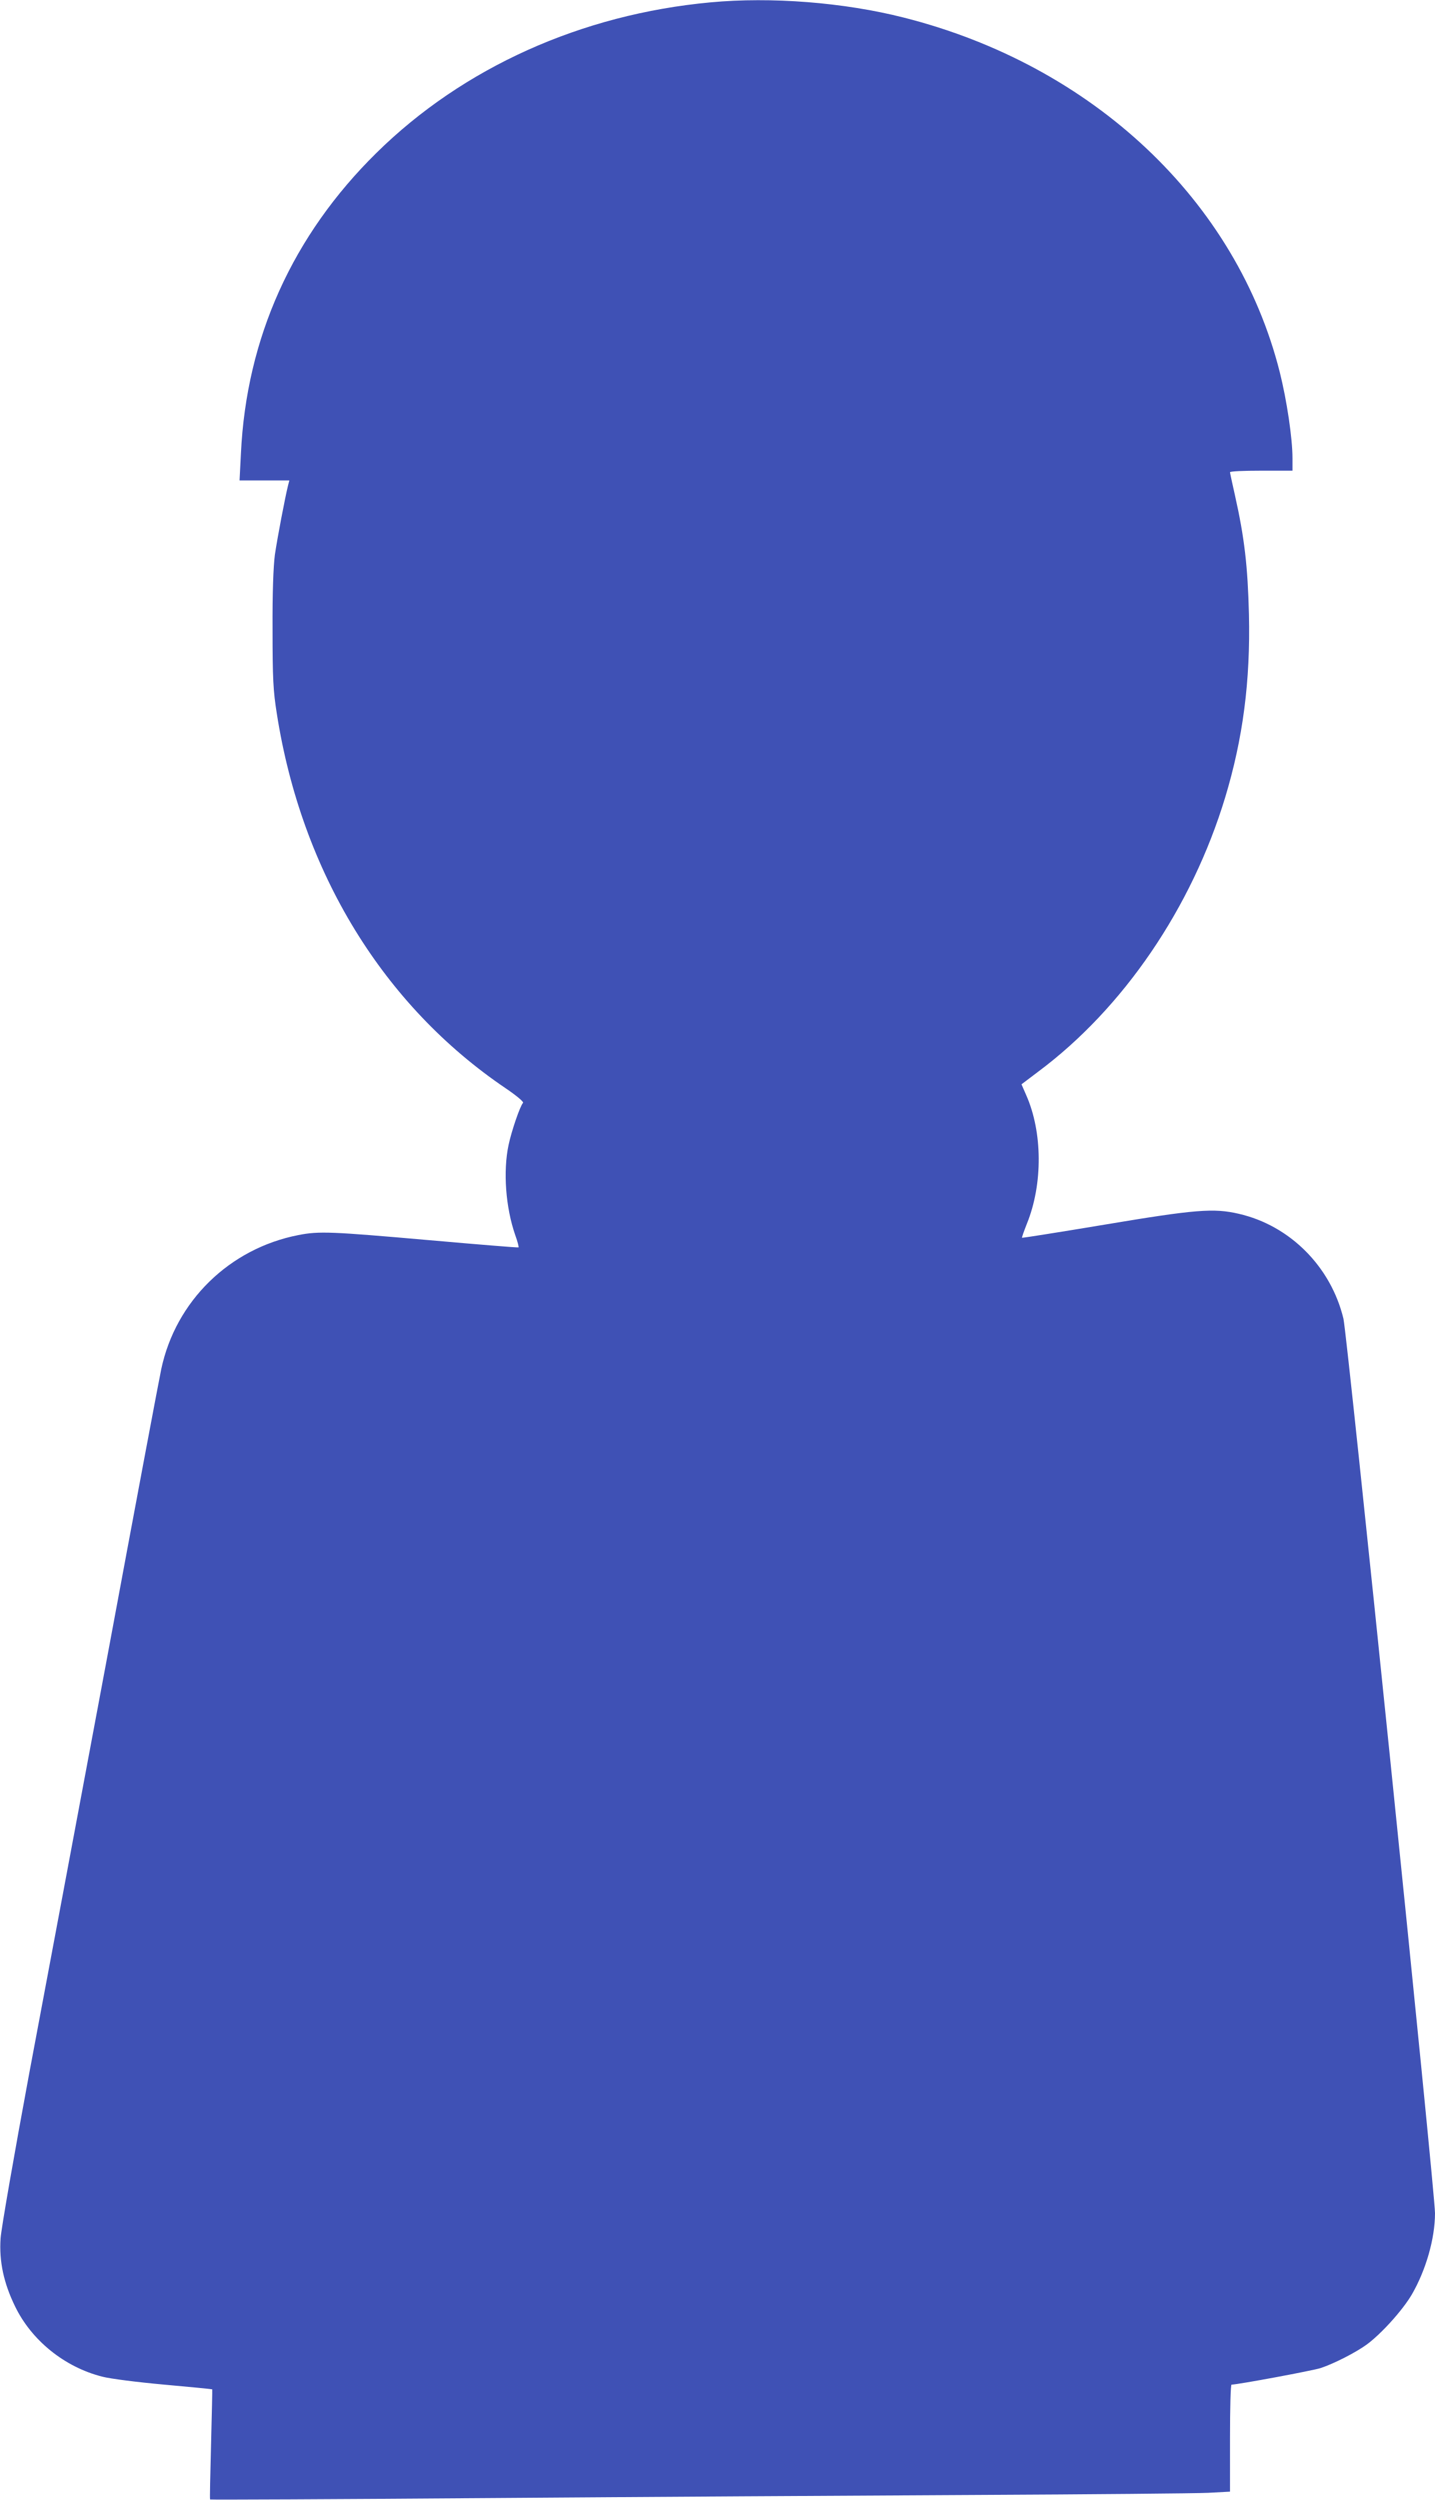 <?xml version="1.0" standalone="no"?>
<!DOCTYPE svg PUBLIC "-//W3C//DTD SVG 20010904//EN"
 "http://www.w3.org/TR/2001/REC-SVG-20010904/DTD/svg10.dtd">
<svg version="1.0" xmlns="http://www.w3.org/2000/svg"
 width="735pt" height="1280pt" viewBox="0 0 735 1280"
 preserveAspectRatio="xMidYMid meet">
<g transform="translate(0,1280) scale(0.1,-0.1)"
fill="#3f51b5" stroke="none">
<path d="M3640 12788 c-662 -61 -1268 -334 -1711 -770 -430 -423 -667 -947
-695 -1540 l-7 -138 128 0 127 0 -7 -27 c-16 -66 -54 -265 -67 -353 -8 -63
-13 -194 -12 -385 0 -247 3 -311 22 -430 127 -810 544 -1493 1173 -1918 53
-36 93 -69 88 -74 -15 -15 -59 -144 -74 -215 -29 -136 -15 -321 34 -462 12
-33 19 -61 17 -63 -2 -2 -208 15 -458 37 -502 44 -563 47 -670 26 -353 -69
-628 -338 -702 -686 -9 -41 -133 -700 -275 -1465 -143 -765 -324 -1730 -402
-2145 -77 -415 -143 -794 -146 -841 -8 -118 16 -229 74 -348 84 -174 253 -311
446 -360 41 -11 184 -29 318 -41 134 -12 245 -23 246 -24 1 0 -2 -127 -6 -281
-4 -154 -7 -281 -5 -283 1 -2 638 1 1416 7 777 6 1901 13 2498 16 597 3 1136
8 1198 11 l112 6 0 274 c0 151 3 274 8 274 31 0 418 72 457 85 69 23 180 80
235 120 75 55 184 176 231 256 72 124 119 286 119 417 0 109 -449 4496 -469
4580 -64 266 -274 477 -536 537 -128 30 -224 22 -684 -55 -233 -39 -425 -69
-426 -68 -2 2 10 35 25 73 82 203 80 469 -4 658 l-24 55 86 65 c436 325 786
839 957 1403 91 301 130 596 122 939 -6 244 -23 392 -71 606 -14 63 -26 117
-26 121 0 5 72 8 160 8 l160 0 0 64 c0 102 -29 296 -65 440 -221 878 -957
1571 -1926 1816 -307 78 -680 107 -989 78z"/>
</g>
</svg>
